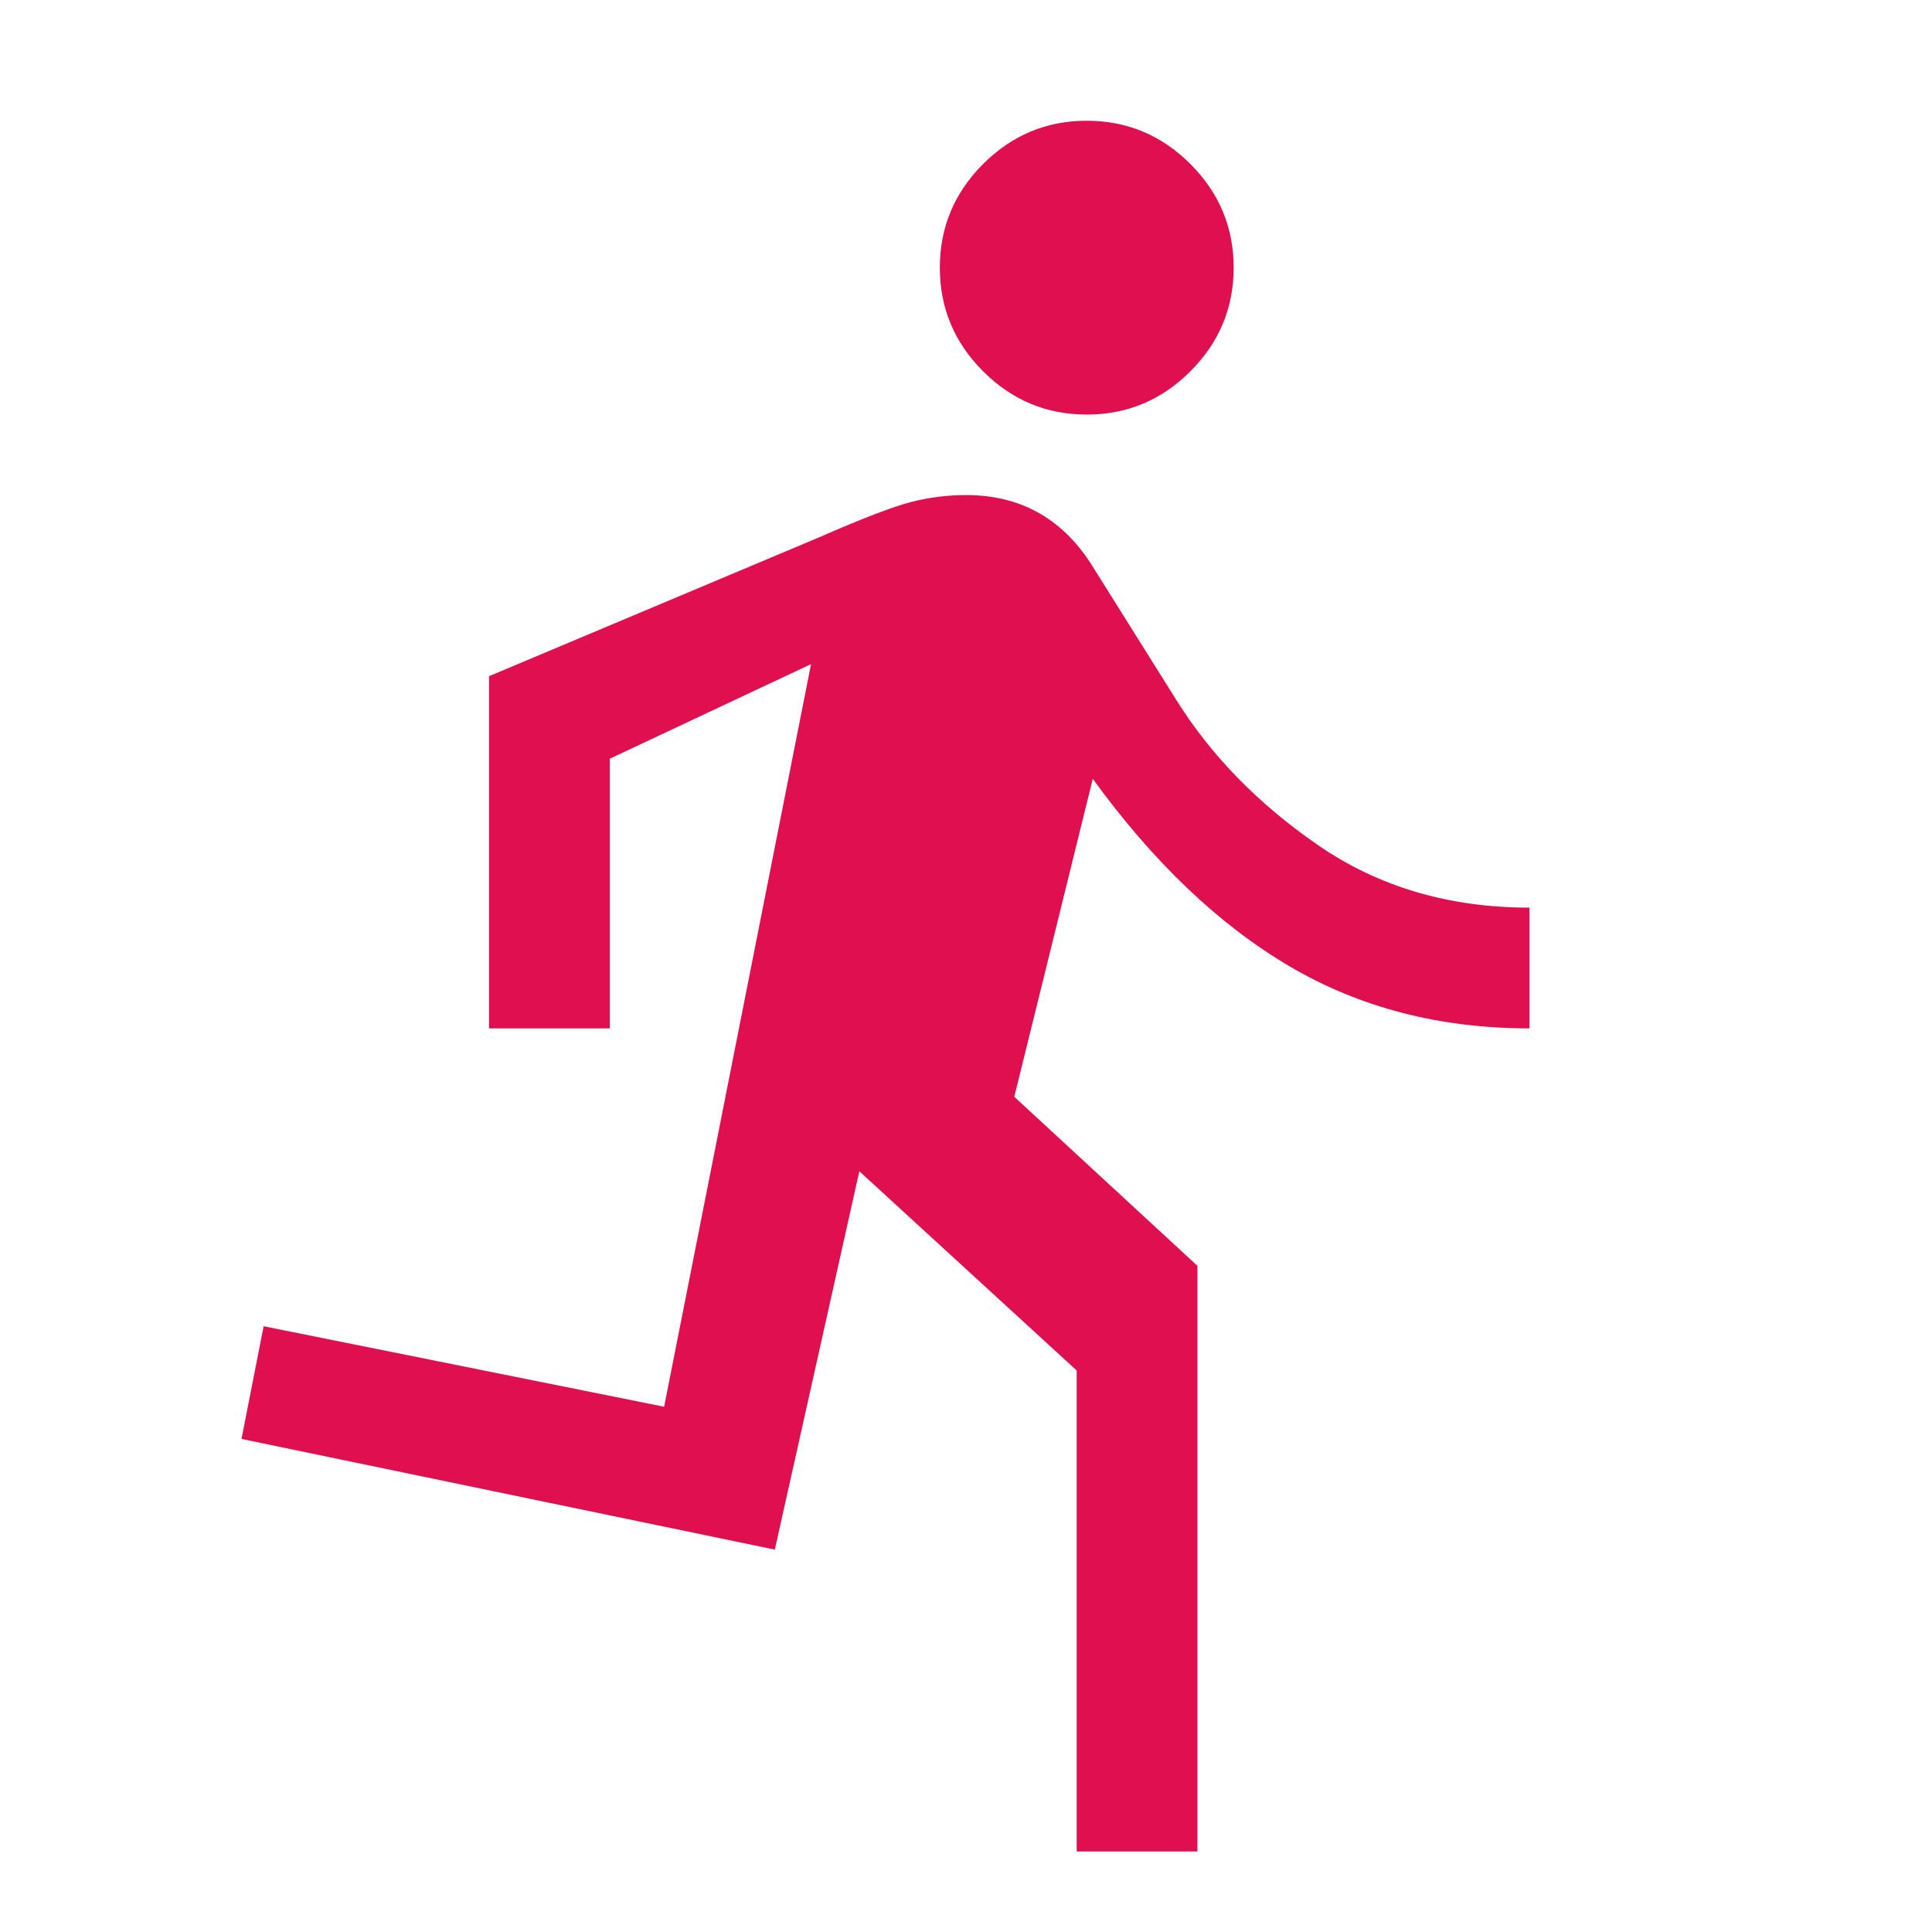 <svg xmlns="http://www.w3.org/2000/svg" height="48" width="48" fill="#DF0F50"><path d="M26.75 46V34.05l-5.4-4.95-2.1 9.4L6 35.75l.55-2.8 9.95 2 3.65-18.45-5 2.35v6.7h-3V16.8l8.2-3.45q1.6-.7 2.275-.875Q23.3 12.3 24 12.3q1 0 1.775.425.775.425 1.325 1.275l2.1 3.35q1.3 2.1 3.55 3.65Q35 22.55 38 22.55v3q-3.35 0-5.975-1.55-2.625-1.55-4.875-4.65l-1.95 7.9 4.55 4.2V46ZM27 10.3q-1.5 0-2.575-1.075Q23.35 8.15 23.35 6.65q0-1.5 1.075-2.575Q25.5 3 27 3q1.5 0 2.575 1.075Q30.65 5.15 30.65 6.65q0 1.5-1.075 2.575Q28.5 10.3 27 10.3Z"/></svg>